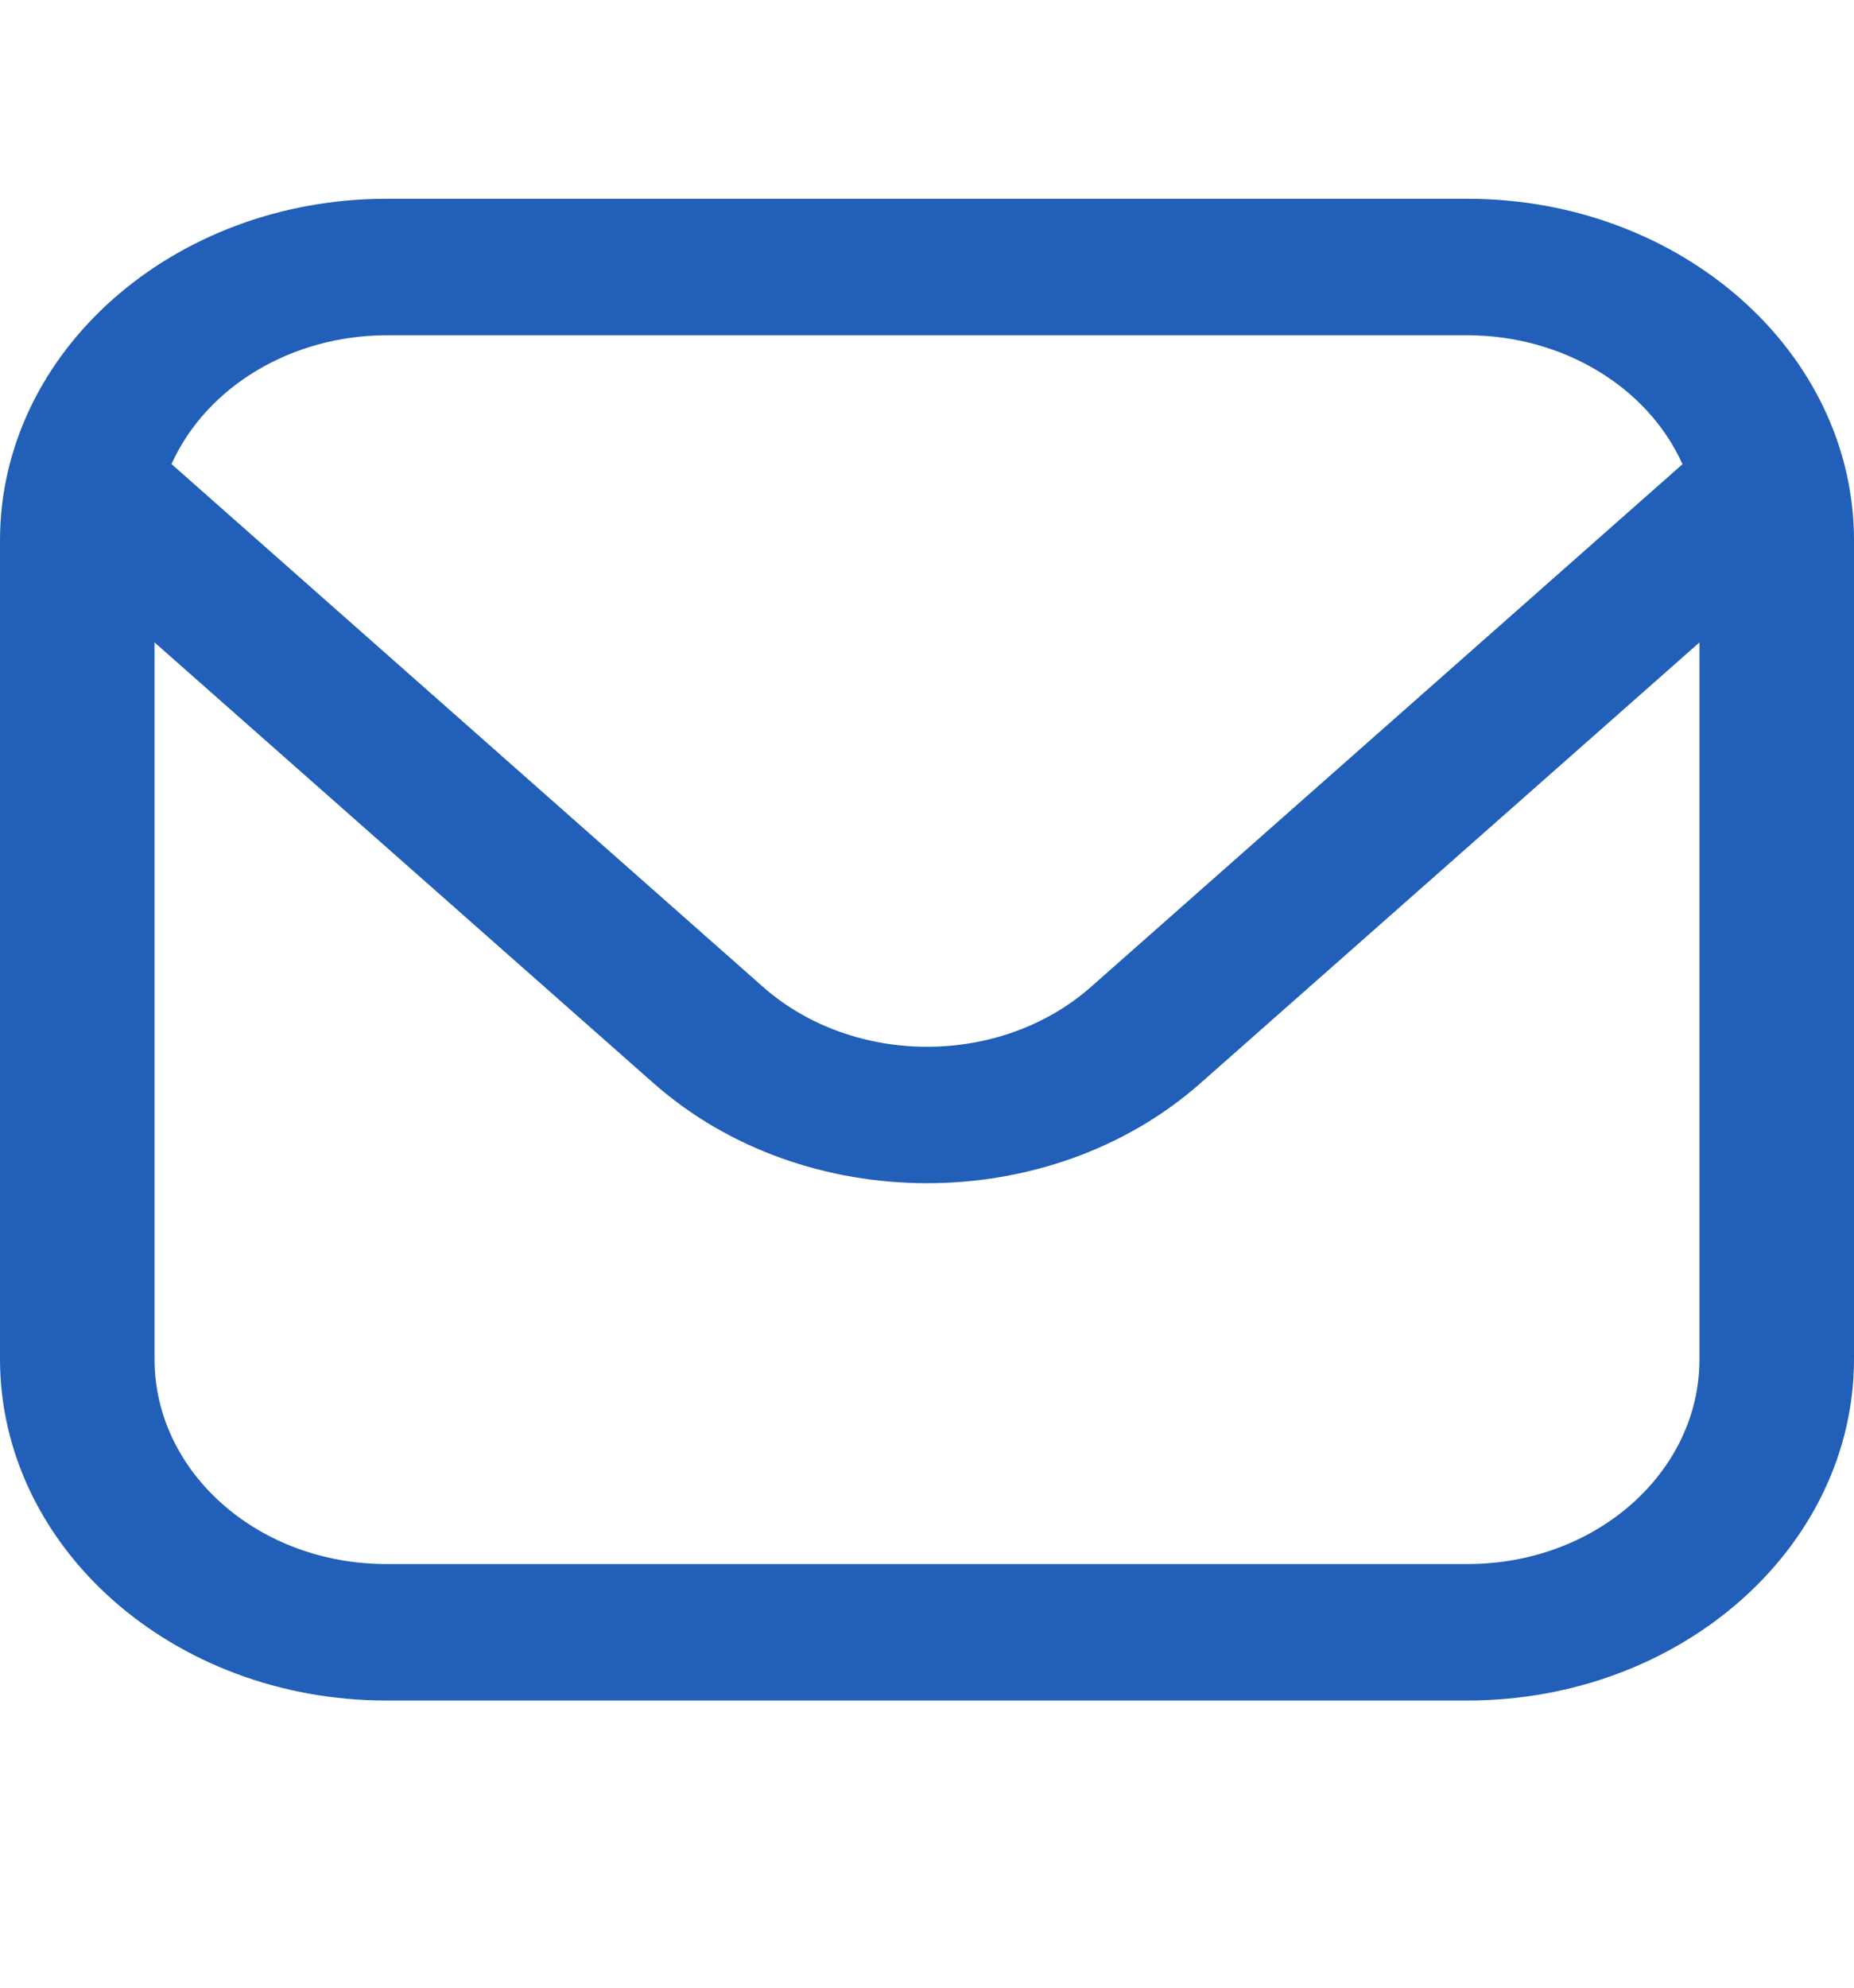 <svg xmlns="http://www.w3.org/2000/svg" fill="none" viewBox="0 0 14 15"><path fill="#215FB8" d="M11.083 1.5H2.917C1.307 1.502.002 2.654 0 4.076v6.181c.002 1.422 1.307 2.575 2.917 2.576h8.166c1.61-.002 2.915-1.154 2.917-2.576V4.076c-.002-1.422-1.307-2.574-2.917-2.576M2.917 2.53h8.166c.715.002 1.357.386 1.622.973L8.238 7.448c-.684.602-1.791.602-2.476 0L1.295 3.502c.265-.586.907-.97 1.622-.972m8.166 9.273H2.917c-.967 0-1.75-.692-1.75-1.546V4.848l3.77 3.328c1.14 1.004 2.986 1.004 4.126 0l3.77-3.328v5.41c0 .853-.783 1.545-1.75 1.545"/></svg>